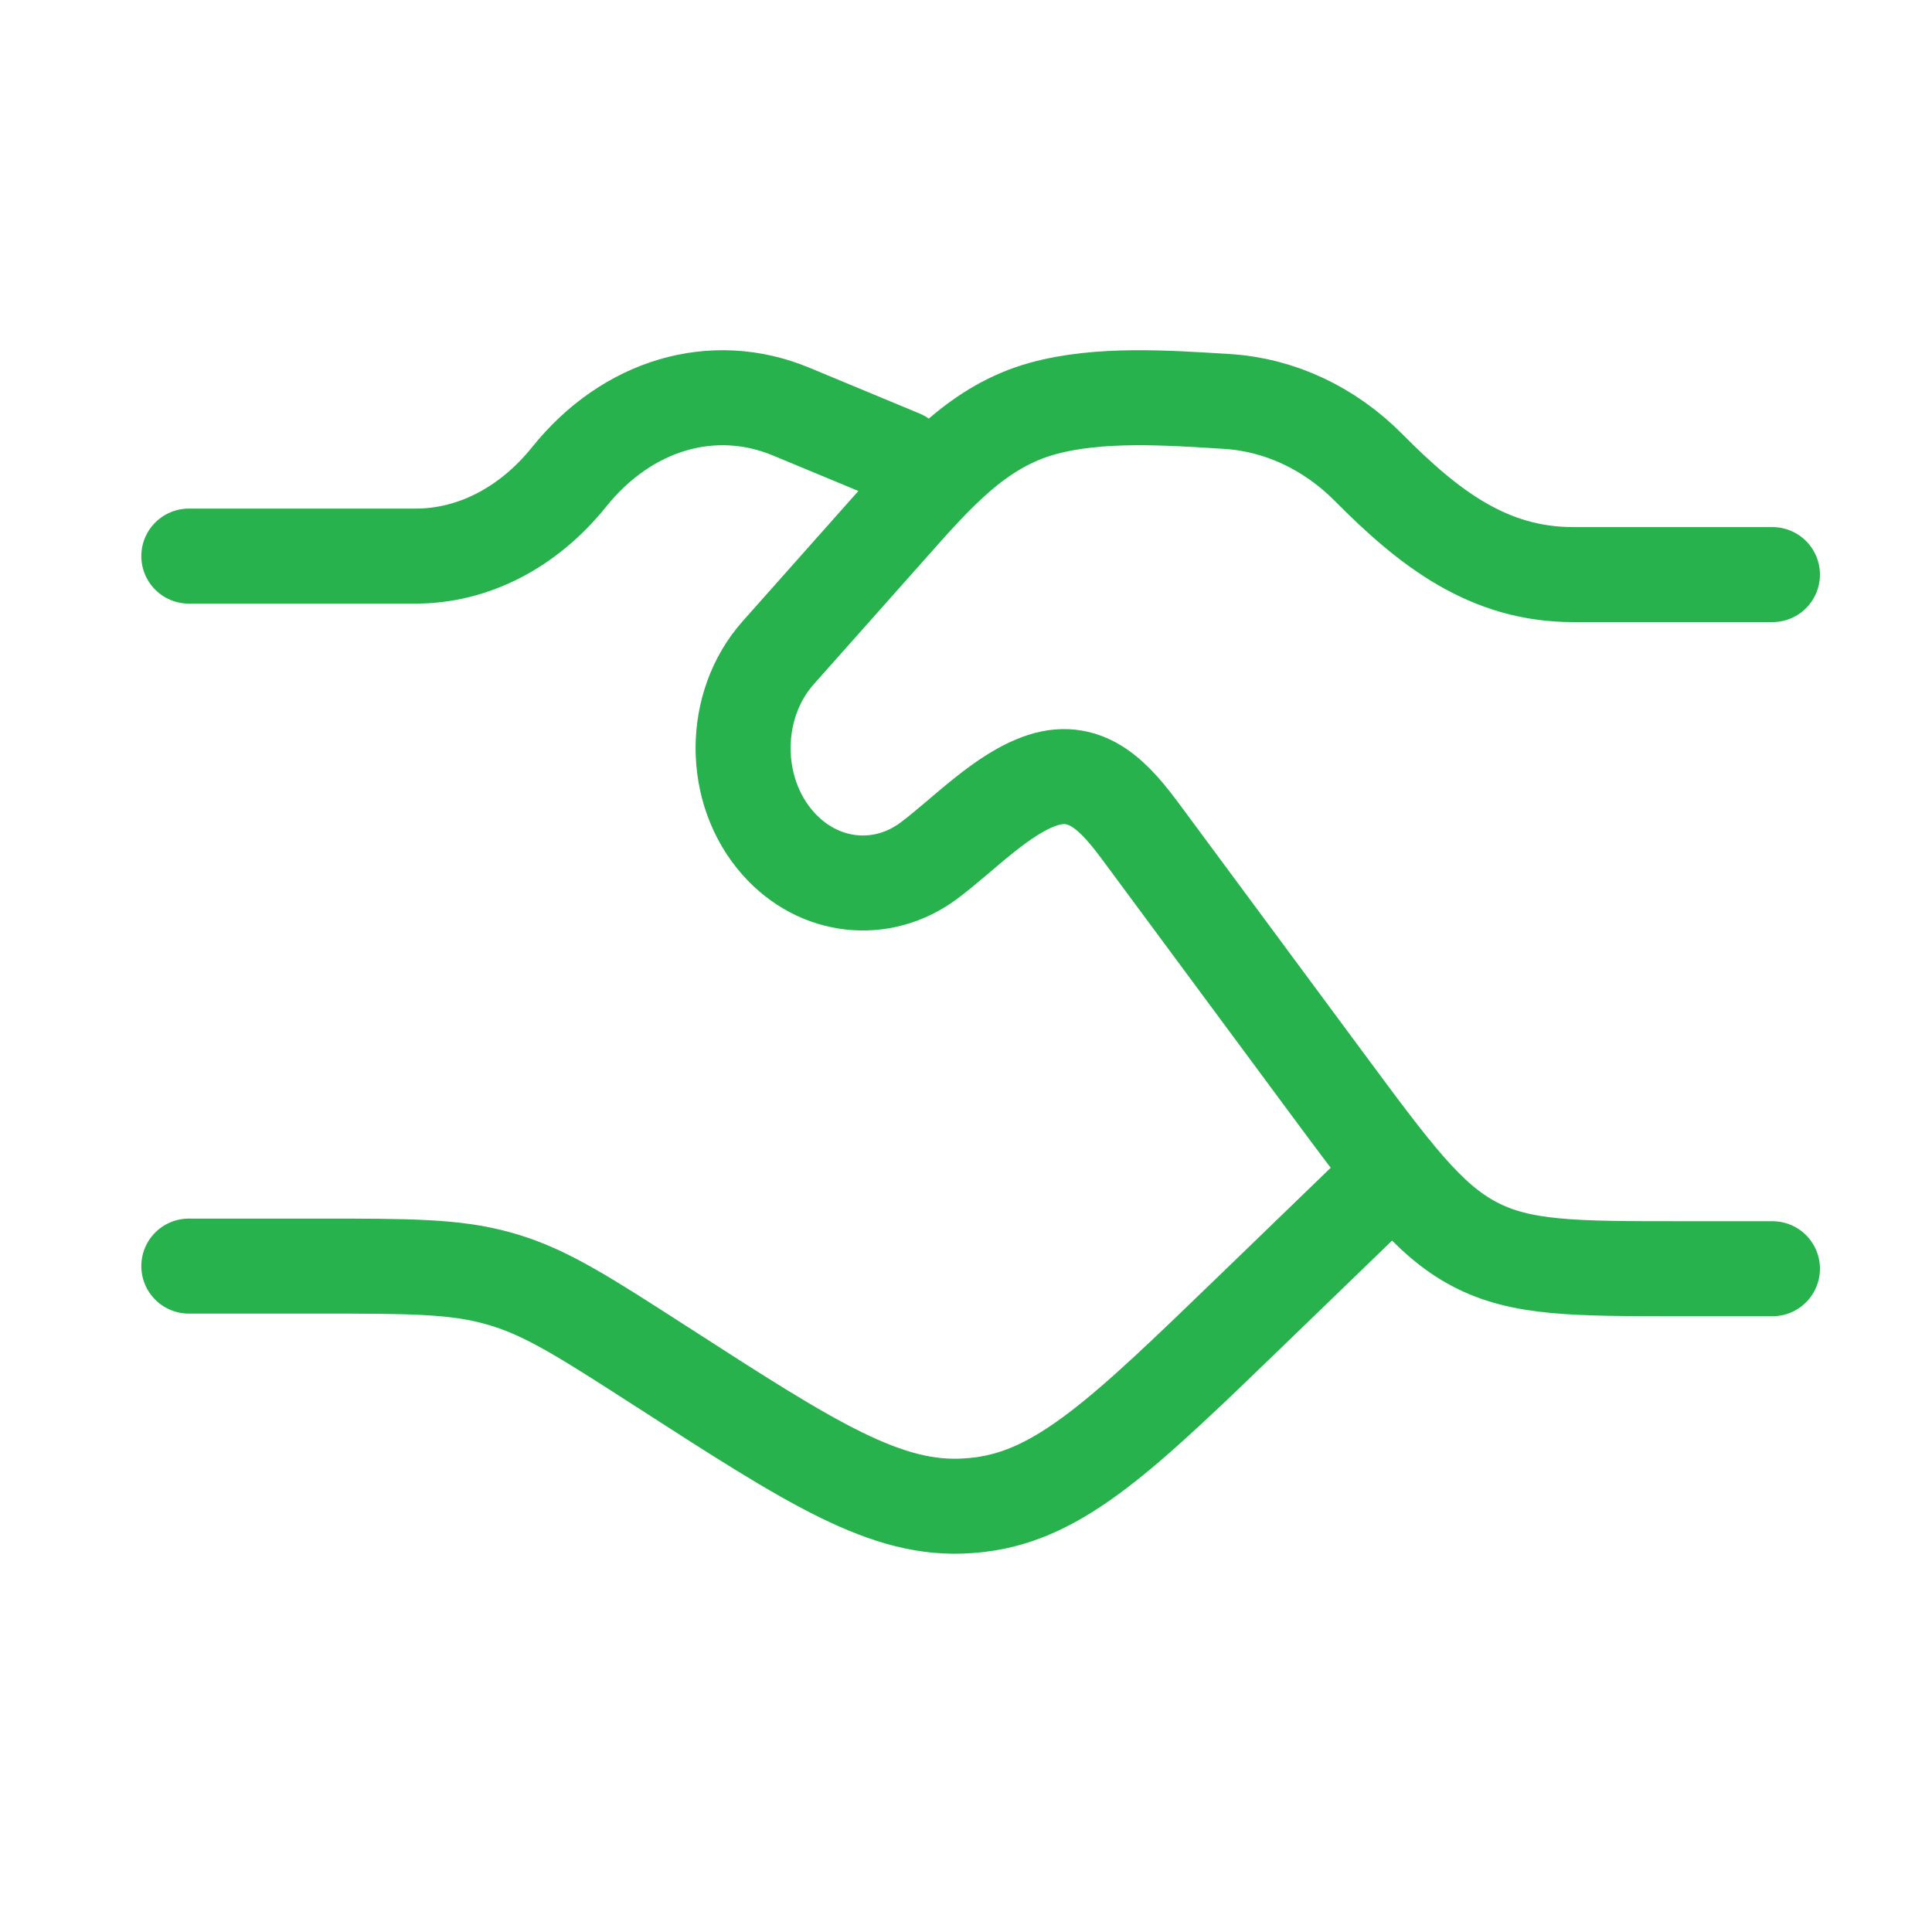 <svg width="61" height="61" viewBox="0 0 61 61" fill="none" xmlns="http://www.w3.org/2000/svg">
<path d="M5.962 17.558H13.125C14.942 17.558 16.684 16.658 17.969 15.058C19.803 12.772 22.517 11.973 24.979 12.996L28.462 14.443M5.962 39.975H10.014C12.913 39.975 14.362 39.975 15.733 40.361C15.799 40.38 15.866 40.399 15.932 40.419C17.294 40.833 18.5 41.61 20.912 43.164C25.632 46.207 27.992 47.728 30.564 47.542C30.685 47.534 30.806 47.522 30.927 47.508C33.486 47.202 35.492 45.263 39.504 41.385L43.462 37.558" stroke="#27B24D" stroke-width="3" stroke-linecap="round"/>
<path d="M55.962 18.142H49.67C47.006 18.142 45.125 16.694 43.213 14.764C41.975 13.514 40.395 12.777 38.734 12.675C36.877 12.562 34.726 12.402 32.922 12.898C30.915 13.449 29.59 14.959 28.188 16.538L24.57 20.61C23.093 22.273 23.093 24.969 24.57 26.632C25.845 28.067 27.842 28.29 29.342 27.164C30.422 26.354 31.648 25.045 32.92 24.633C34.352 24.169 35.24 25.211 36.051 26.307L41.851 34.144C44.004 37.052 45.08 38.506 46.552 39.282C48.023 40.058 49.705 40.058 53.067 40.058H55.962" stroke="#27B24D" stroke-width="3" stroke-linecap="round"/>
</svg>
